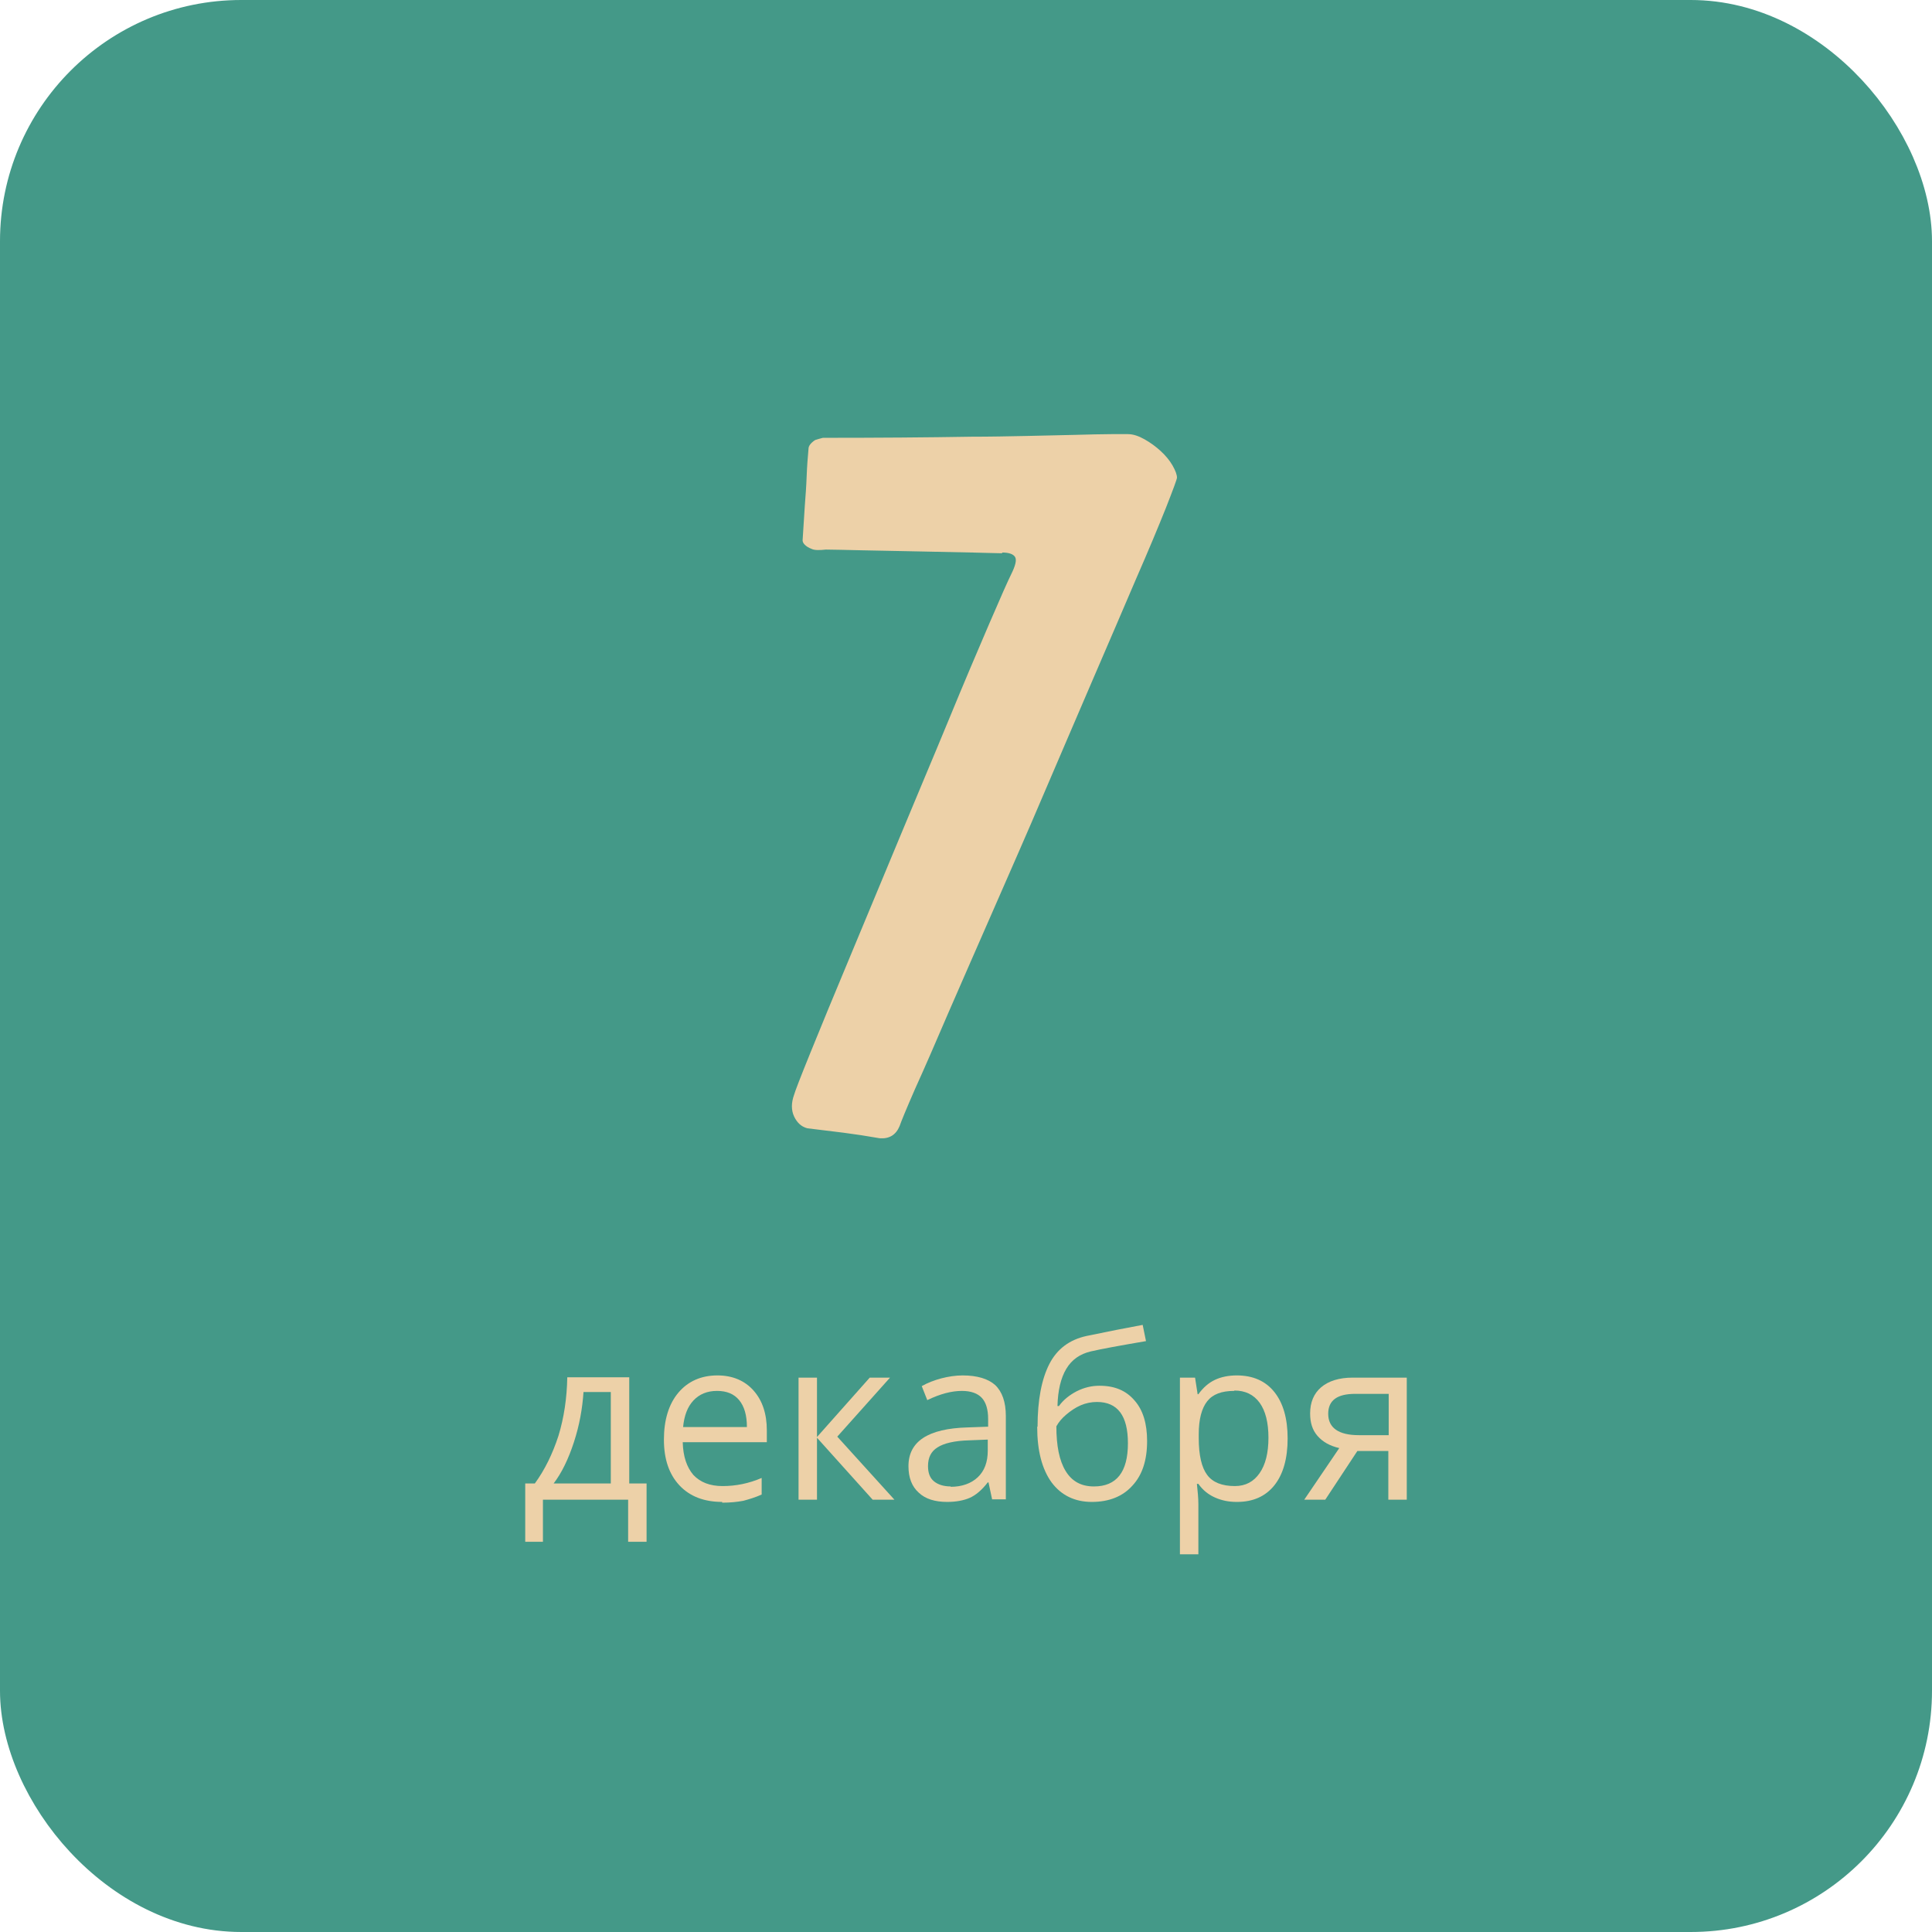 <?xml version="1.0" encoding="UTF-8"?> <!-- Creator: CorelDRAW 2019 (64-Bit) --> <svg xmlns="http://www.w3.org/2000/svg" xmlns:xlink="http://www.w3.org/1999/xlink" xmlns:xodm="http://www.corel.com/coreldraw/odm/2003" xml:space="preserve" width="26.085mm" height="26.085mm" style="shape-rendering:geometricPrecision; text-rendering:geometricPrecision; image-rendering:optimizeQuality; fill-rule:evenodd; clip-rule:evenodd" viewBox="0 0 52.38 52.38"> <defs> <style type="text/css"> <![CDATA[ .str0 {stroke:#449988;stroke-width:1;stroke-linecap:round;stroke-miterlimit:22.926} .fil0 {fill:#449988} .fil1 {fill:#EDD1A8;fill-rule:nonzero} ]]> </style> </defs> <g id="Слой_x0020_1">  <rect class="fil0 str0" x="0.5" y="0.5" width="51.38" height="51.38" rx="6.04" ry="6.04"></rect> <path class="fil1" d="M27.17 15c-0.1,0 -0.37,-0.01 -0.82,-0.02 -0.44,-0.01 -0.93,-0.02 -1.45,-0.03 -0.52,-0.01 -1.03,-0.02 -1.51,-0.03 -0.48,-0.01 -0.82,-0.02 -1,-0.02 -0.18,0.02 -0.31,0.02 -0.39,-0.02 -0.08,-0.03 -0.14,-0.07 -0.18,-0.11 -0.04,-0.04 -0.06,-0.08 -0.06,-0.12 0.02,-0.32 0.04,-0.63 0.06,-0.94 0.02,-0.26 0.04,-0.53 0.05,-0.8 0.01,-0.27 0.03,-0.52 0.05,-0.74 0,-0.08 0.06,-0.16 0.18,-0.24 0.06,-0.02 0.13,-0.04 0.21,-0.06 1.49,0 2.83,-0.01 4.02,-0.03 0.5,0 1,-0.01 1.49,-0.02 0.49,-0.01 0.94,-0.02 1.33,-0.03 0.39,-0.01 0.72,-0.02 0.98,-0.02 0.26,0 0.41,0 0.45,0 0.14,0 0.29,0.05 0.45,0.14 0.16,0.09 0.31,0.2 0.44,0.32 0.13,0.12 0.24,0.25 0.32,0.39 0.08,0.14 0.12,0.25 0.12,0.33 0,0.04 -0.1,0.31 -0.3,0.82 -0.2,0.5 -0.47,1.15 -0.82,1.95 -0.34,0.8 -0.73,1.7 -1.16,2.7 -0.43,1.01 -0.88,2.04 -1.33,3.1 -0.45,1.06 -0.91,2.1 -1.36,3.13 -0.45,1.03 -0.86,1.96 -1.22,2.79 -0.36,0.84 -0.66,1.53 -0.91,2.08 -0.24,0.55 -0.38,0.89 -0.42,1.01 -0.1,0.24 -0.28,0.35 -0.54,0.33 -0.34,-0.06 -0.67,-0.11 -0.98,-0.15 -0.31,-0.04 -0.64,-0.08 -0.98,-0.12 -0.16,-0.04 -0.28,-0.15 -0.36,-0.32 -0.08,-0.17 -0.08,-0.37 0,-0.59 0.02,-0.08 0.17,-0.47 0.45,-1.16 0.28,-0.69 0.63,-1.54 1.04,-2.52 0.41,-0.99 0.86,-2.06 1.34,-3.22 0.48,-1.16 0.94,-2.24 1.36,-3.26 0.42,-1.02 0.79,-1.89 1.1,-2.61 0.31,-0.72 0.51,-1.17 0.59,-1.33 0.12,-0.24 0.16,-0.4 0.11,-0.48 -0.05,-0.08 -0.17,-0.12 -0.35,-0.12z"></path> <path class="fil1" d="M17.52 41.8l-0.49 0 0 -1.14 -2.31 0 0 1.14 -0.48 0 0 -1.58 0.26 0c0.27,-0.37 0.48,-0.8 0.64,-1.29 0.15,-0.49 0.23,-1.02 0.24,-1.59l1.68 0 0 2.88 0.47 0 0 1.58zm-0.96 -1.58l0 -2.48 -0.74 0c-0.03,0.45 -0.11,0.9 -0.26,1.36 -0.15,0.46 -0.33,0.83 -0.55,1.12l1.55 0z"></path> <path id="1" class="fil1" d="M19.58 40.72c-0.49,0 -0.88,-0.15 -1.16,-0.45 -0.28,-0.3 -0.42,-0.71 -0.42,-1.24 0,-0.53 0.13,-0.96 0.39,-1.27 0.26,-0.31 0.62,-0.47 1.06,-0.47 0.41,0 0.74,0.14 0.98,0.41 0.24,0.27 0.36,0.63 0.36,1.08l0 0.32 -2.28 0c0.01,0.39 0.11,0.68 0.29,0.89 0.19,0.2 0.45,0.3 0.79,0.3 0.36,0 0.71,-0.07 1.06,-0.22l0 0.45c-0.18,0.08 -0.35,0.13 -0.5,0.17 -0.16,0.03 -0.35,0.05 -0.57,0.05zm-0.14 -3.01c-0.27,0 -0.48,0.09 -0.64,0.26 -0.16,0.17 -0.25,0.41 -0.28,0.72l1.73 0c0,-0.32 -0.07,-0.56 -0.21,-0.73 -0.14,-0.17 -0.34,-0.25 -0.6,-0.25z"></path> <polygon id="2" class="fil1" points="23.58,37.35 24.13,37.35 22.7,38.95 24.25,40.66 23.66,40.66 22.15,38.98 22.15,40.66 21.65,40.66 21.65,37.35 22.15,37.35 22.15,38.96 "></polygon> <path id="3" class="fil1" d="M26.9 40.66l-0.1 -0.47 -0.02 0c-0.16,0.21 -0.33,0.35 -0.49,0.42 -0.16,0.07 -0.37,0.11 -0.61,0.11 -0.33,0 -0.59,-0.08 -0.77,-0.25 -0.19,-0.17 -0.28,-0.41 -0.28,-0.72 0,-0.67 0.53,-1.02 1.6,-1.05l0.56 -0.02 0 -0.21c0,-0.26 -0.06,-0.45 -0.17,-0.57 -0.11,-0.12 -0.29,-0.19 -0.54,-0.19 -0.28,0 -0.59,0.08 -0.94,0.25l-0.15 -0.38c0.16,-0.09 0.34,-0.16 0.53,-0.21 0.19,-0.05 0.39,-0.08 0.58,-0.08 0.39,0 0.69,0.09 0.88,0.26 0.19,0.18 0.29,0.46 0.29,0.84l0 2.26 -0.37 0zm-1.13 -0.35c0.31,0 0.56,-0.09 0.74,-0.26 0.18,-0.17 0.27,-0.41 0.27,-0.72l0 -0.3 -0.5 0.02c-0.4,0.01 -0.69,0.08 -0.86,0.19 -0.18,0.11 -0.26,0.28 -0.26,0.51 0,0.18 0.05,0.32 0.16,0.41 0.11,0.09 0.26,0.14 0.46,0.14z"></path> <path id="4" class="fil1" d="M28.13 38.68c0,-0.72 0.11,-1.29 0.32,-1.7 0.21,-0.41 0.55,-0.66 1.01,-0.76 0.58,-0.12 1.08,-0.22 1.52,-0.3l0.09 0.44c-0.7,0.12 -1.2,0.21 -1.5,0.28 -0.29,0.07 -0.51,0.22 -0.66,0.47 -0.15,0.25 -0.23,0.59 -0.24,1.01l0.04 0c0.12,-0.17 0.29,-0.3 0.48,-0.4 0.2,-0.1 0.4,-0.15 0.62,-0.15 0.41,0 0.72,0.13 0.95,0.4 0.23,0.26 0.34,0.63 0.34,1.1 0,0.52 -0.13,0.92 -0.4,1.21 -0.26,0.29 -0.63,0.44 -1.1,0.44 -0.46,0 -0.83,-0.18 -1.09,-0.53 -0.26,-0.36 -0.39,-0.86 -0.39,-1.51zm1.53 1.62c0.61,0 0.92,-0.39 0.92,-1.17 0,-0.75 -0.28,-1.12 -0.84,-1.12 -0.15,0 -0.3,0.03 -0.44,0.09 -0.14,0.06 -0.27,0.15 -0.39,0.25 -0.12,0.1 -0.21,0.21 -0.27,0.32 0,0.53 0.08,0.93 0.25,1.21 0.17,0.28 0.42,0.42 0.77,0.42z"></path> <path id="5" class="fil1" d="M33.53 40.72c-0.22,0 -0.41,-0.04 -0.59,-0.12 -0.18,-0.08 -0.33,-0.2 -0.45,-0.37l-0.04 0c0.02,0.19 0.04,0.38 0.04,0.55l0 1.36 -0.5 0 0 -4.79 0.41 0 0.07 0.45 0.02 0c0.13,-0.18 0.28,-0.31 0.45,-0.39 0.17,-0.08 0.37,-0.12 0.59,-0.12 0.44,0 0.78,0.15 1.02,0.45 0.24,0.3 0.36,0.72 0.36,1.26 0,0.54 -0.12,0.97 -0.36,1.27 -0.24,0.3 -0.58,0.45 -1.01,0.45zm-0.07 -3.01c-0.34,0 -0.58,0.09 -0.73,0.28 -0.15,0.19 -0.23,0.49 -0.23,0.89l0 0.11c0,0.47 0.08,0.8 0.23,1 0.15,0.2 0.4,0.3 0.75,0.3 0.29,0 0.51,-0.12 0.67,-0.35 0.16,-0.23 0.24,-0.55 0.24,-0.96 0,-0.41 -0.08,-0.73 -0.24,-0.95 -0.16,-0.22 -0.39,-0.33 -0.68,-0.33z"></path> <path id="6" class="fil1" d="M35.95 40.66l-0.59 0 0.95 -1.4c-0.26,-0.06 -0.45,-0.17 -0.59,-0.33 -0.14,-0.16 -0.2,-0.36 -0.2,-0.61 0,-0.3 0.1,-0.54 0.3,-0.71 0.2,-0.17 0.49,-0.26 0.85,-0.26l1.47 0 0 3.31 -0.5 0 0 -1.32 -0.84 0 -0.87 1.32zm0.06 -2.33c0,0.38 0.28,0.58 0.83,0.58l0.81 0 0 -1.12 -0.91 0c-0.49,0 -0.73,0.18 -0.73,0.54z"></path> </g> </svg> 